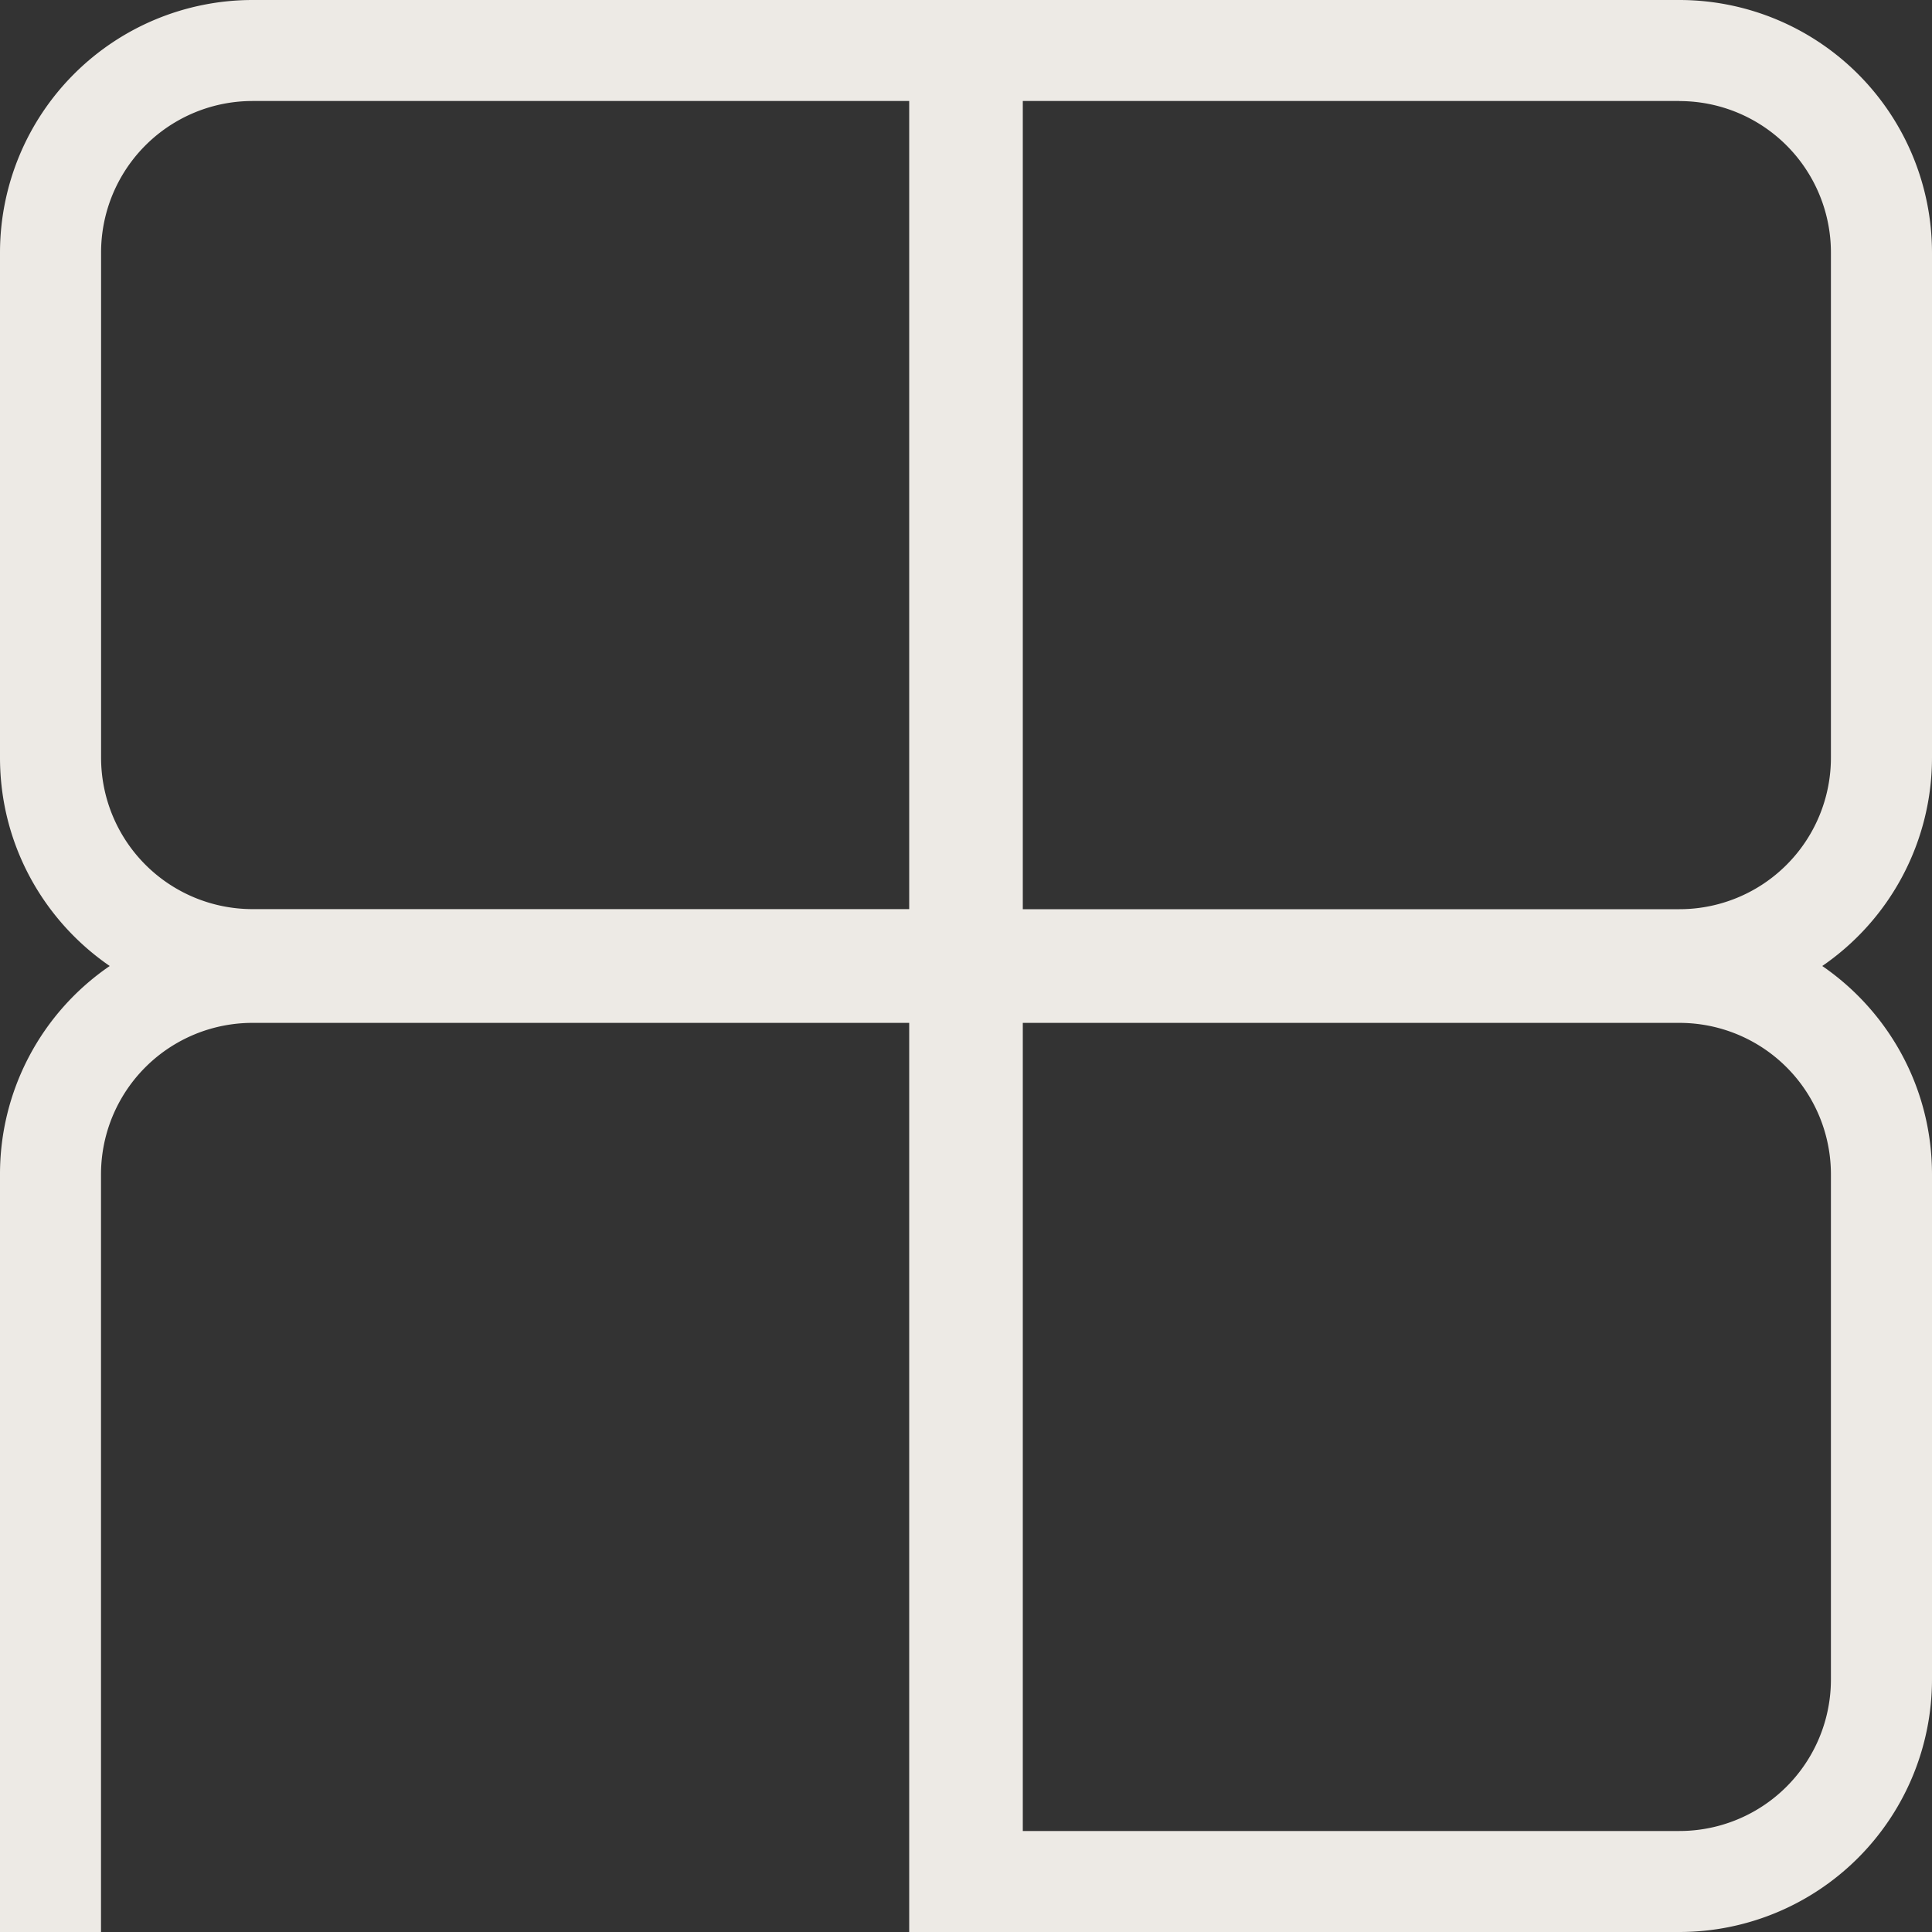 <?xml version="1.0" encoding="UTF-8"?>
<svg data-bbox="0 0 25 25" xmlns="http://www.w3.org/2000/svg" viewBox="0 0 25 25" height="25" width="25" data-type="color">
    <rect x="0" y="0" width="25" height="25" fill="#333333" stroke="none"/>
    <g>
        <path fill="#EDEAE5" d="M11.765 1.307H3.268a1.96 1.96 0 0 0-1.96 1.961v6.536a1.96 1.96 0 0 0 1.96 1.96h8.497zM3.268 0A3.27 3.27 0 0 0 0 3.268v6.536c0 1.12.563 2.107 1.42 2.696A3.26 3.26 0 0 0 0 15.196V25h1.307v-9.804a1.96 1.96 0 0 1 1.961-1.96h8.497V25h9.967A3.27 3.27 0 0 0 25 21.732v-6.536c0-1.12-.563-2.107-1.42-2.696A3.27 3.27 0 0 0 25 9.804V3.268A3.27 3.27 0 0 0 21.732 0zm18.464 1.307h-8.497v10.458h8.497a1.96 1.96 0 0 0 1.96-1.961V3.268a1.96 1.96 0 0 0-1.96-1.96m-8.497 11.928h8.497a1.96 1.96 0 0 1 1.96 1.961v6.536a1.96 1.96 0 0 1-1.96 1.96h-8.497z" clip-rule="evenodd" fill-rule="evenodd" data-color="1"/>
    </g>
</svg>
